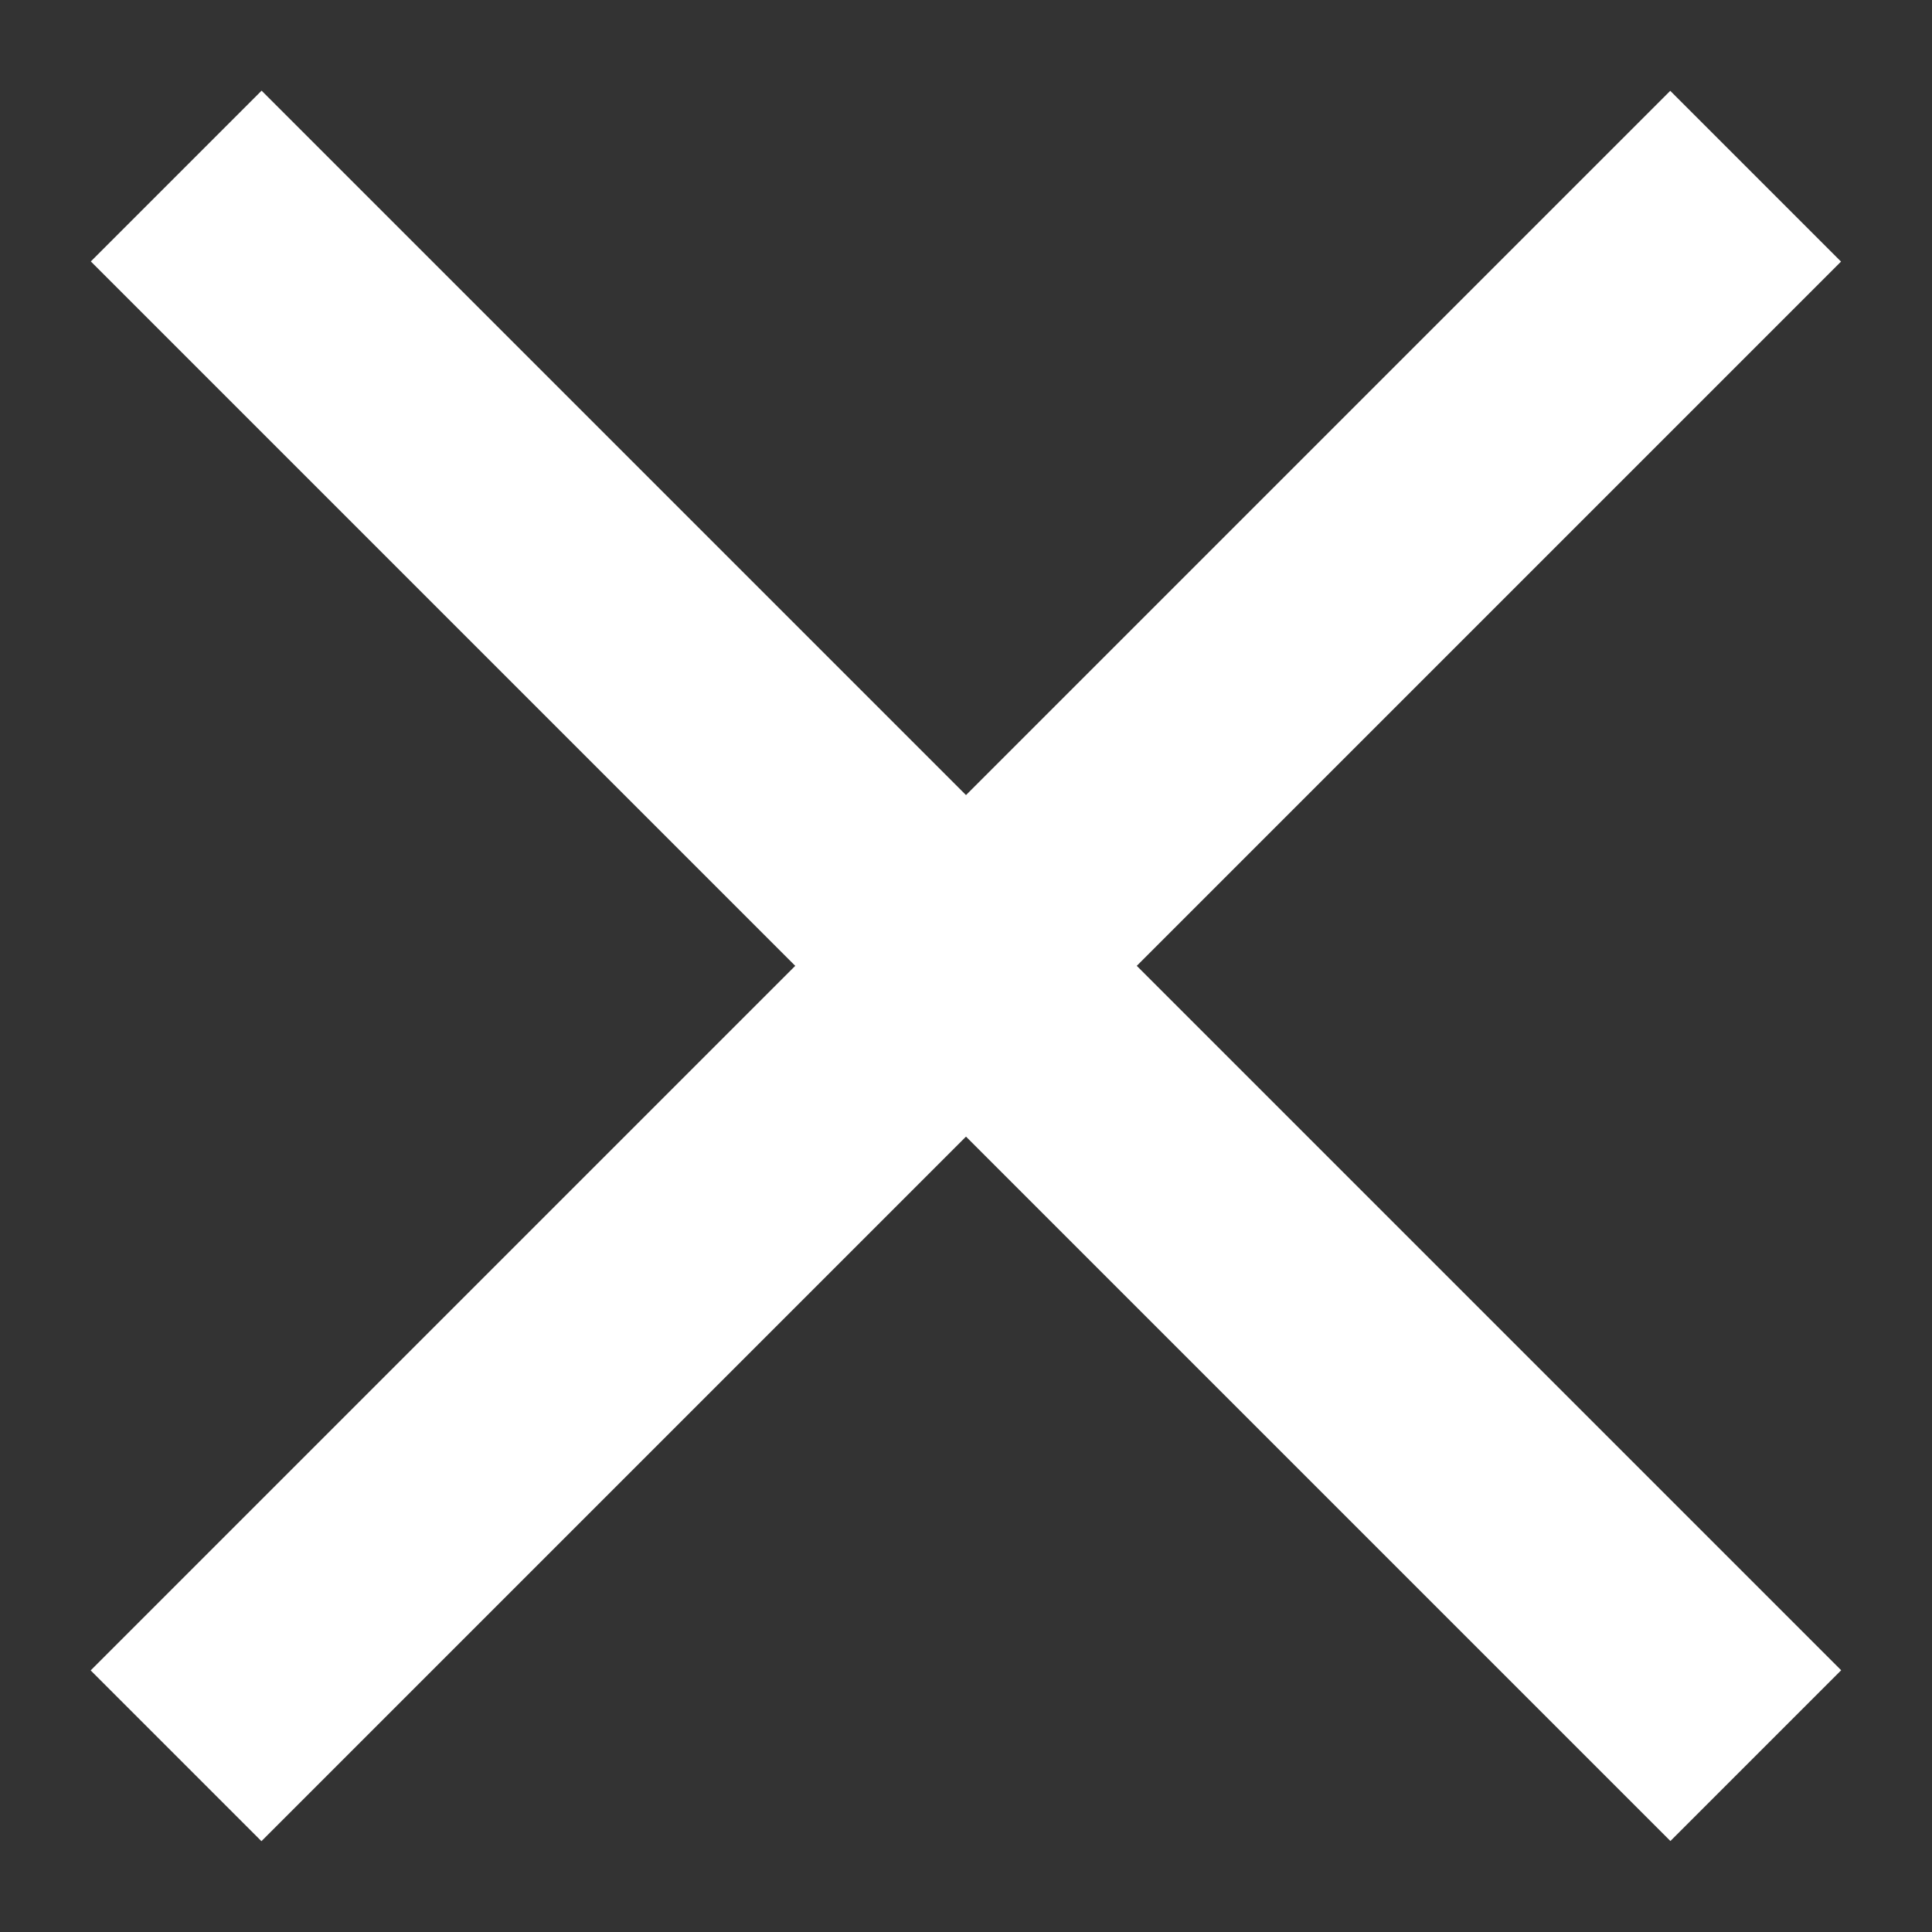 <svg id="Layer_1" data-name="Layer 1" xmlns="http://www.w3.org/2000/svg" viewBox="0 0 32 32"><rect x="0" y="0" width="32" height="32" fill="#333333" stroke="none"/><defs><style>.cls-1{fill:#fff;}</style></defs><title>icon-close</title><rect class="cls-1" x="-2.5" y="14" width="37" height="4" transform="translate(-6.63 16) rotate(-45)"/><rect class="cls-1" x="-2.5" y="14" width="37" height="4" transform="translate(16 -6.63) rotate(45)"/></svg>